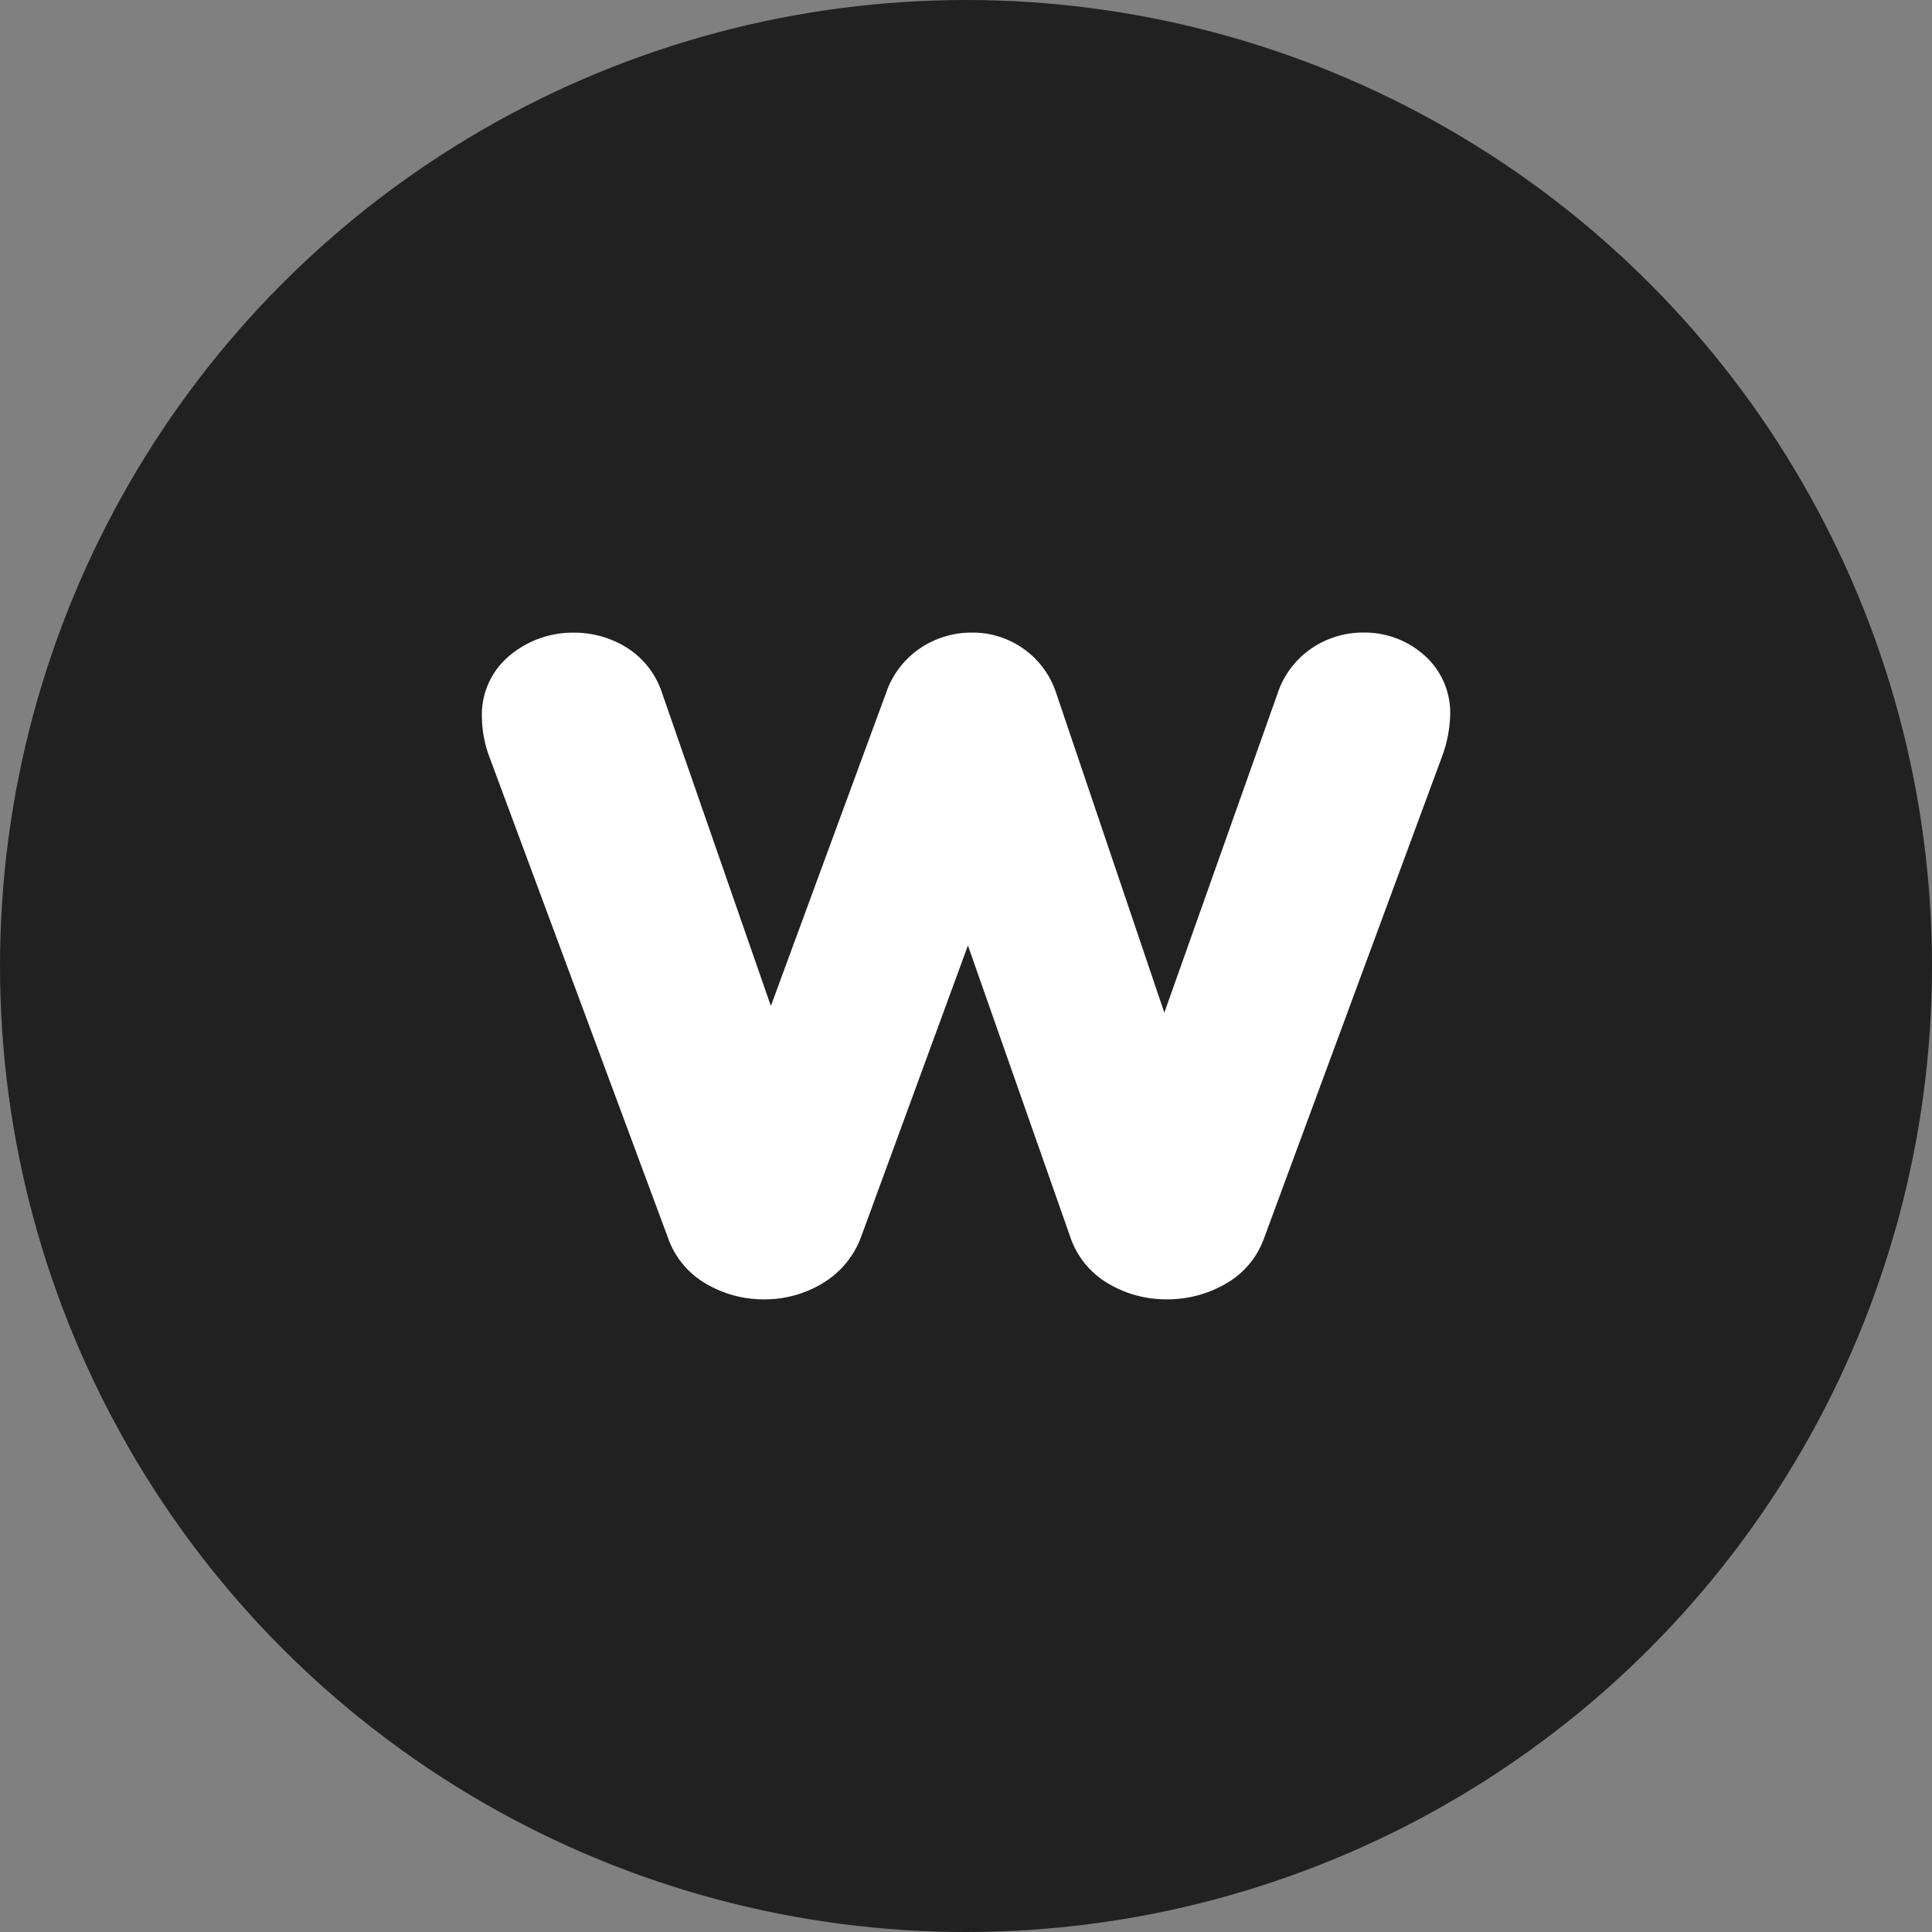 <svg xmlns="http://www.w3.org/2000/svg" width="32" height="32" viewBox="0 0 32 32">
  <rect x="0" y="0" width="32" height="32" fill="#808080" stroke="none"/>
  <g id="Component_254_4" data-name="Component 254 – 4">
    <circle id="Ellipse_936" data-name="Ellipse 936" cx="16" cy="16" r="16" fill="#212121"/>
  </g>
  <g id="Wedio_2022_Avatar_White" data-name="Wedio 2022 Avatar White" transform="translate(7.982 10.479)">
    <g id="Group_49" data-name="Group 49">
      <path id="Path_6581" data-name="Path 6581" d="M273.9,90.312a2.142,2.142,0,0,1-.128.66l-2.953,7.992a1.411,1.411,0,0,1-.635.757,1.912,1.912,0,0,1-.975.259,1.867,1.867,0,0,1-.969-.26,1.414,1.414,0,0,1-.627-.759l-1.7-4.842-1.776,4.844a1.5,1.5,0,0,1-.641.757,1.843,1.843,0,0,1-.955.26,1.867,1.867,0,0,1-.969-.26,1.414,1.414,0,0,1-.627-.759l-2.964-7.981a1.956,1.956,0,0,1-.118-.638,1.271,1.271,0,0,1,.474-1.037,1.626,1.626,0,0,1,1.048-.367,1.645,1.645,0,0,1,.876.247,1.4,1.4,0,0,1,.588.759l1.8,5.177,1.907-5.182a1.459,1.459,0,0,1,.566-.743,1.51,1.51,0,0,1,.854-.259,1.454,1.454,0,0,1,1.405,1.02l1.785,5.275,1.877-5.291a1.459,1.459,0,0,1,.566-.746,1.51,1.51,0,0,1,.854-.259,1.486,1.486,0,0,1,.994.363A1.27,1.27,0,0,1,273.9,90.312Z" transform="translate(-257.863 -88.938)" fill="#fff"/>
    </g>
  </g>
</svg>

